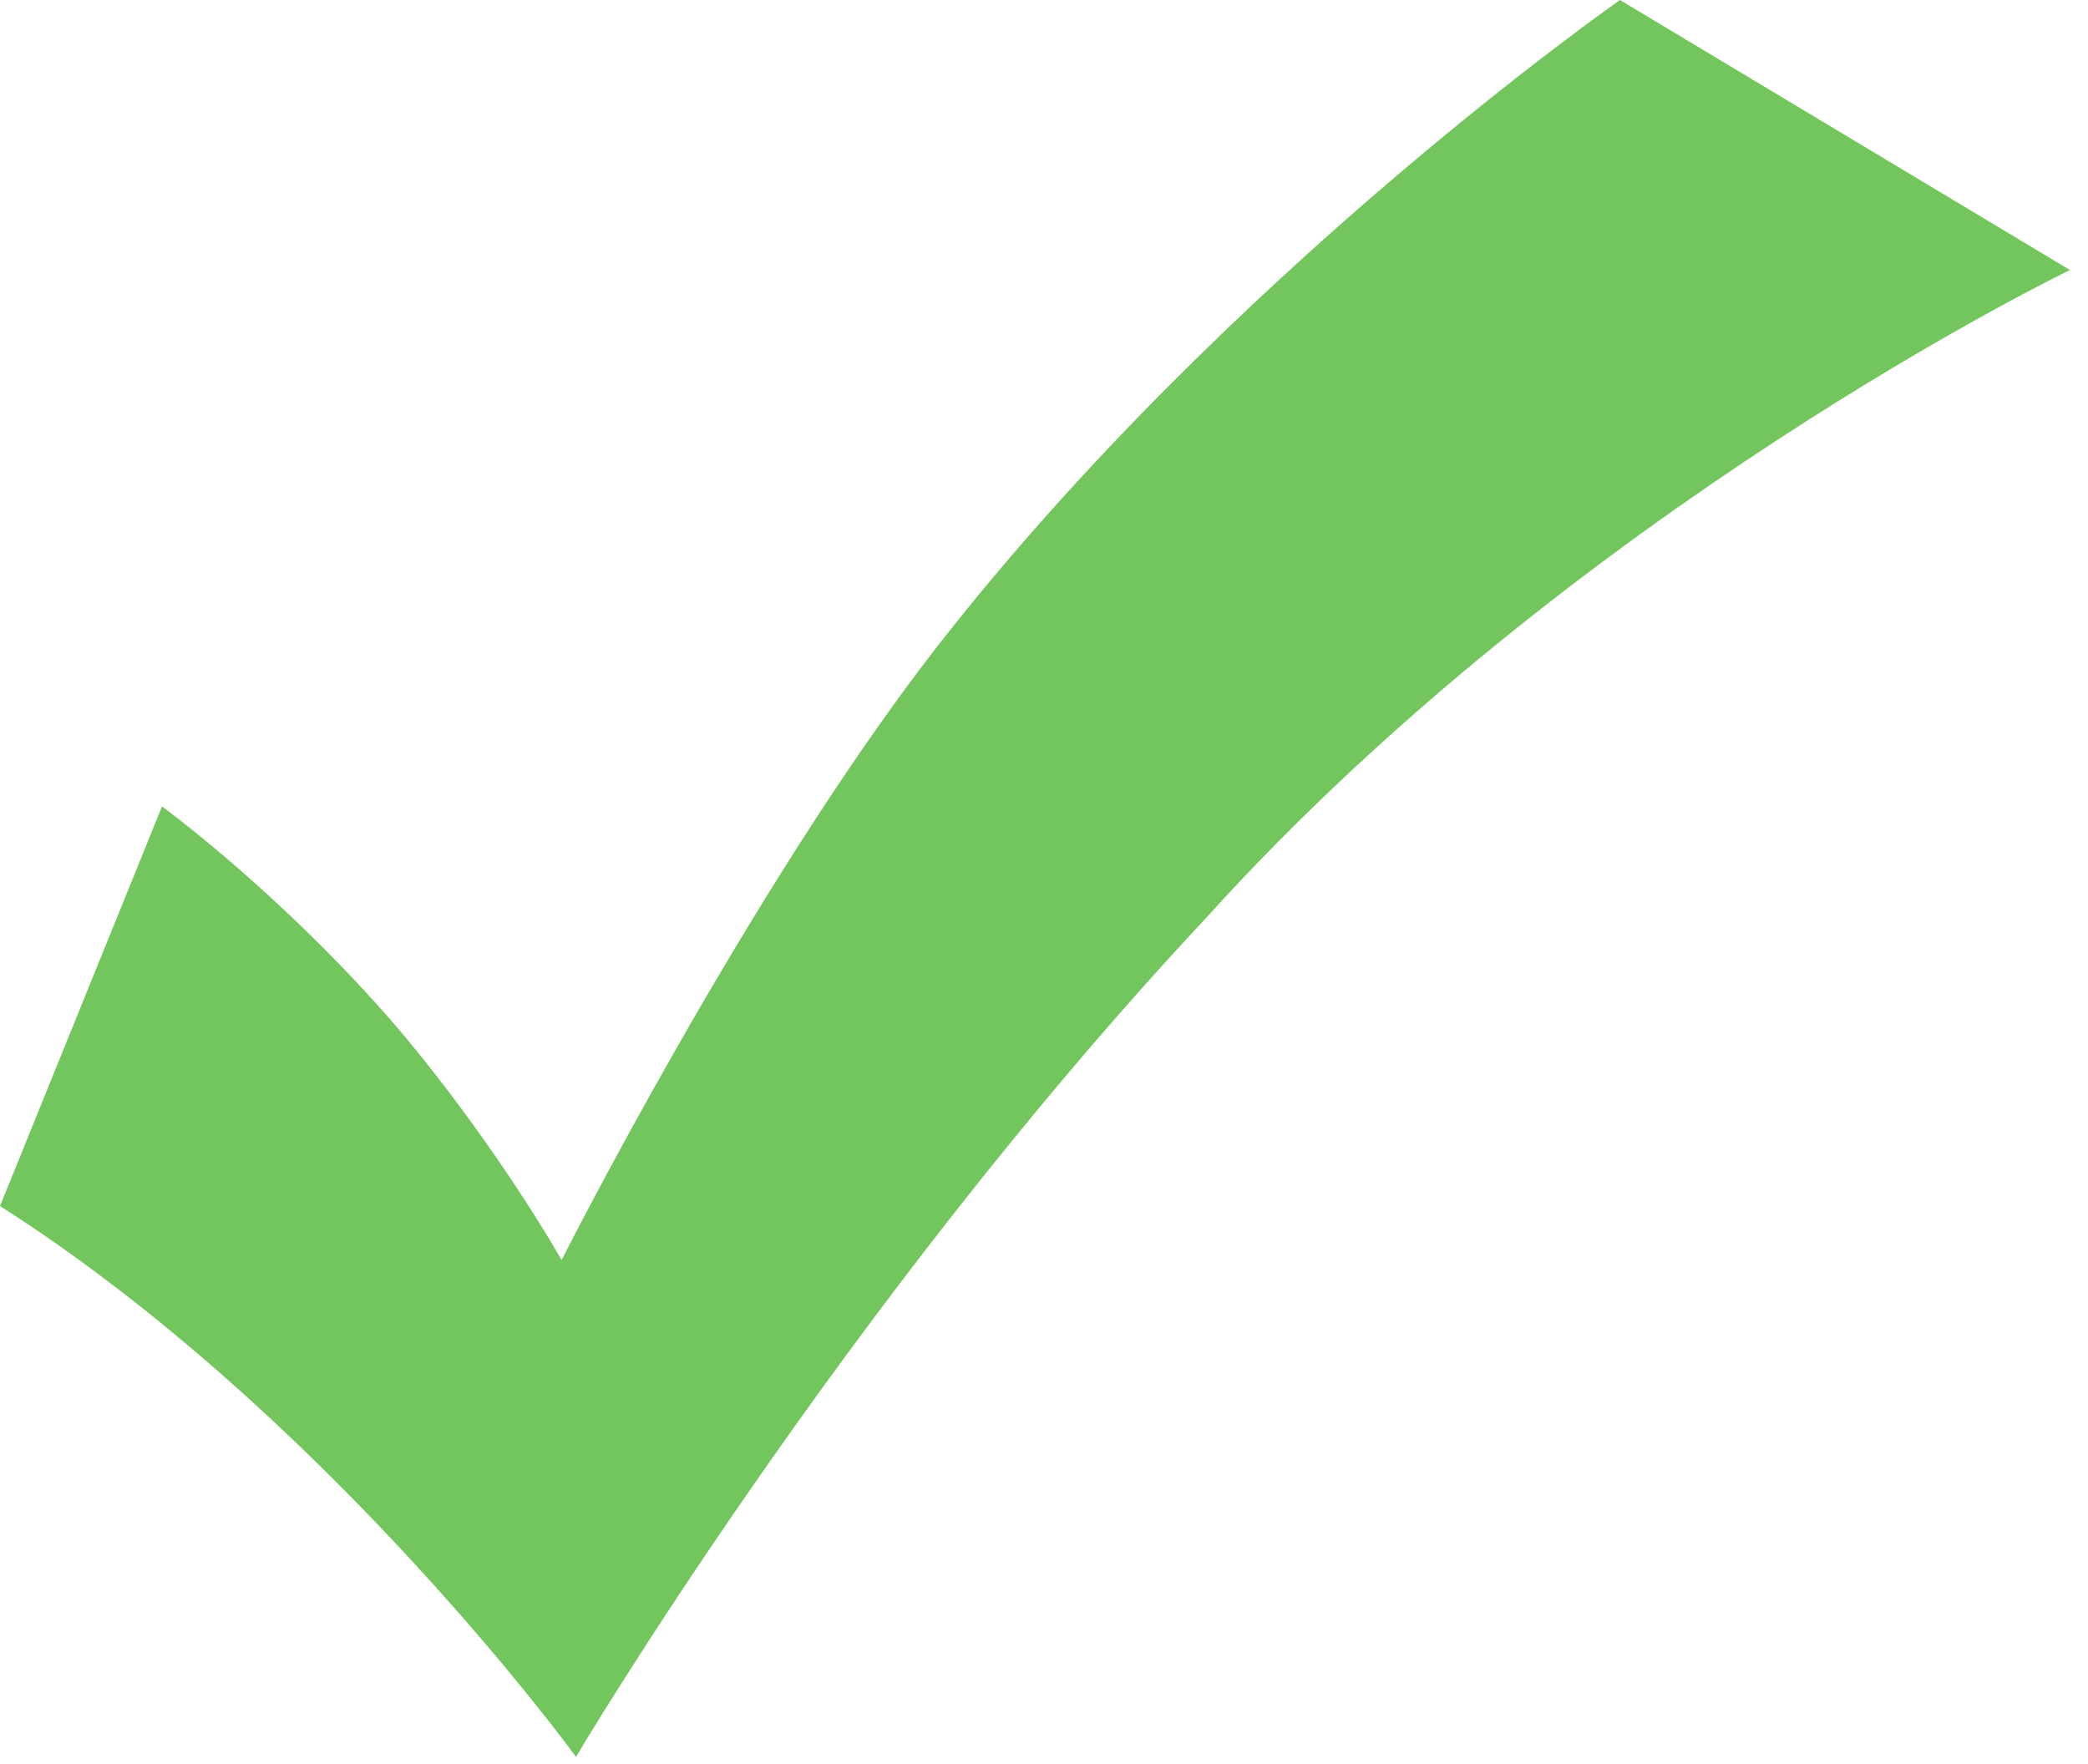 <svg width="58" height="49" viewBox="0 0 58 49" fill="none" xmlns="http://www.w3.org/2000/svg">
<path d="M0 33.5L4.5 22.4C4.5 22.4 7.8 24.8 11 28.5C13.8 31.8 15.6 35 15.6 35C15.6 35 20.8 24.7 26 18C34.1 7.6 45 0 45 0L57.5 7.5C57.5 7.5 43.8 14.1 33.5 25.5C23.4 36.3 16 48.8 16 48.8C16 48.8 9.1 39.3 0 33.5Z" fill="#73C65E"/>
</svg>
